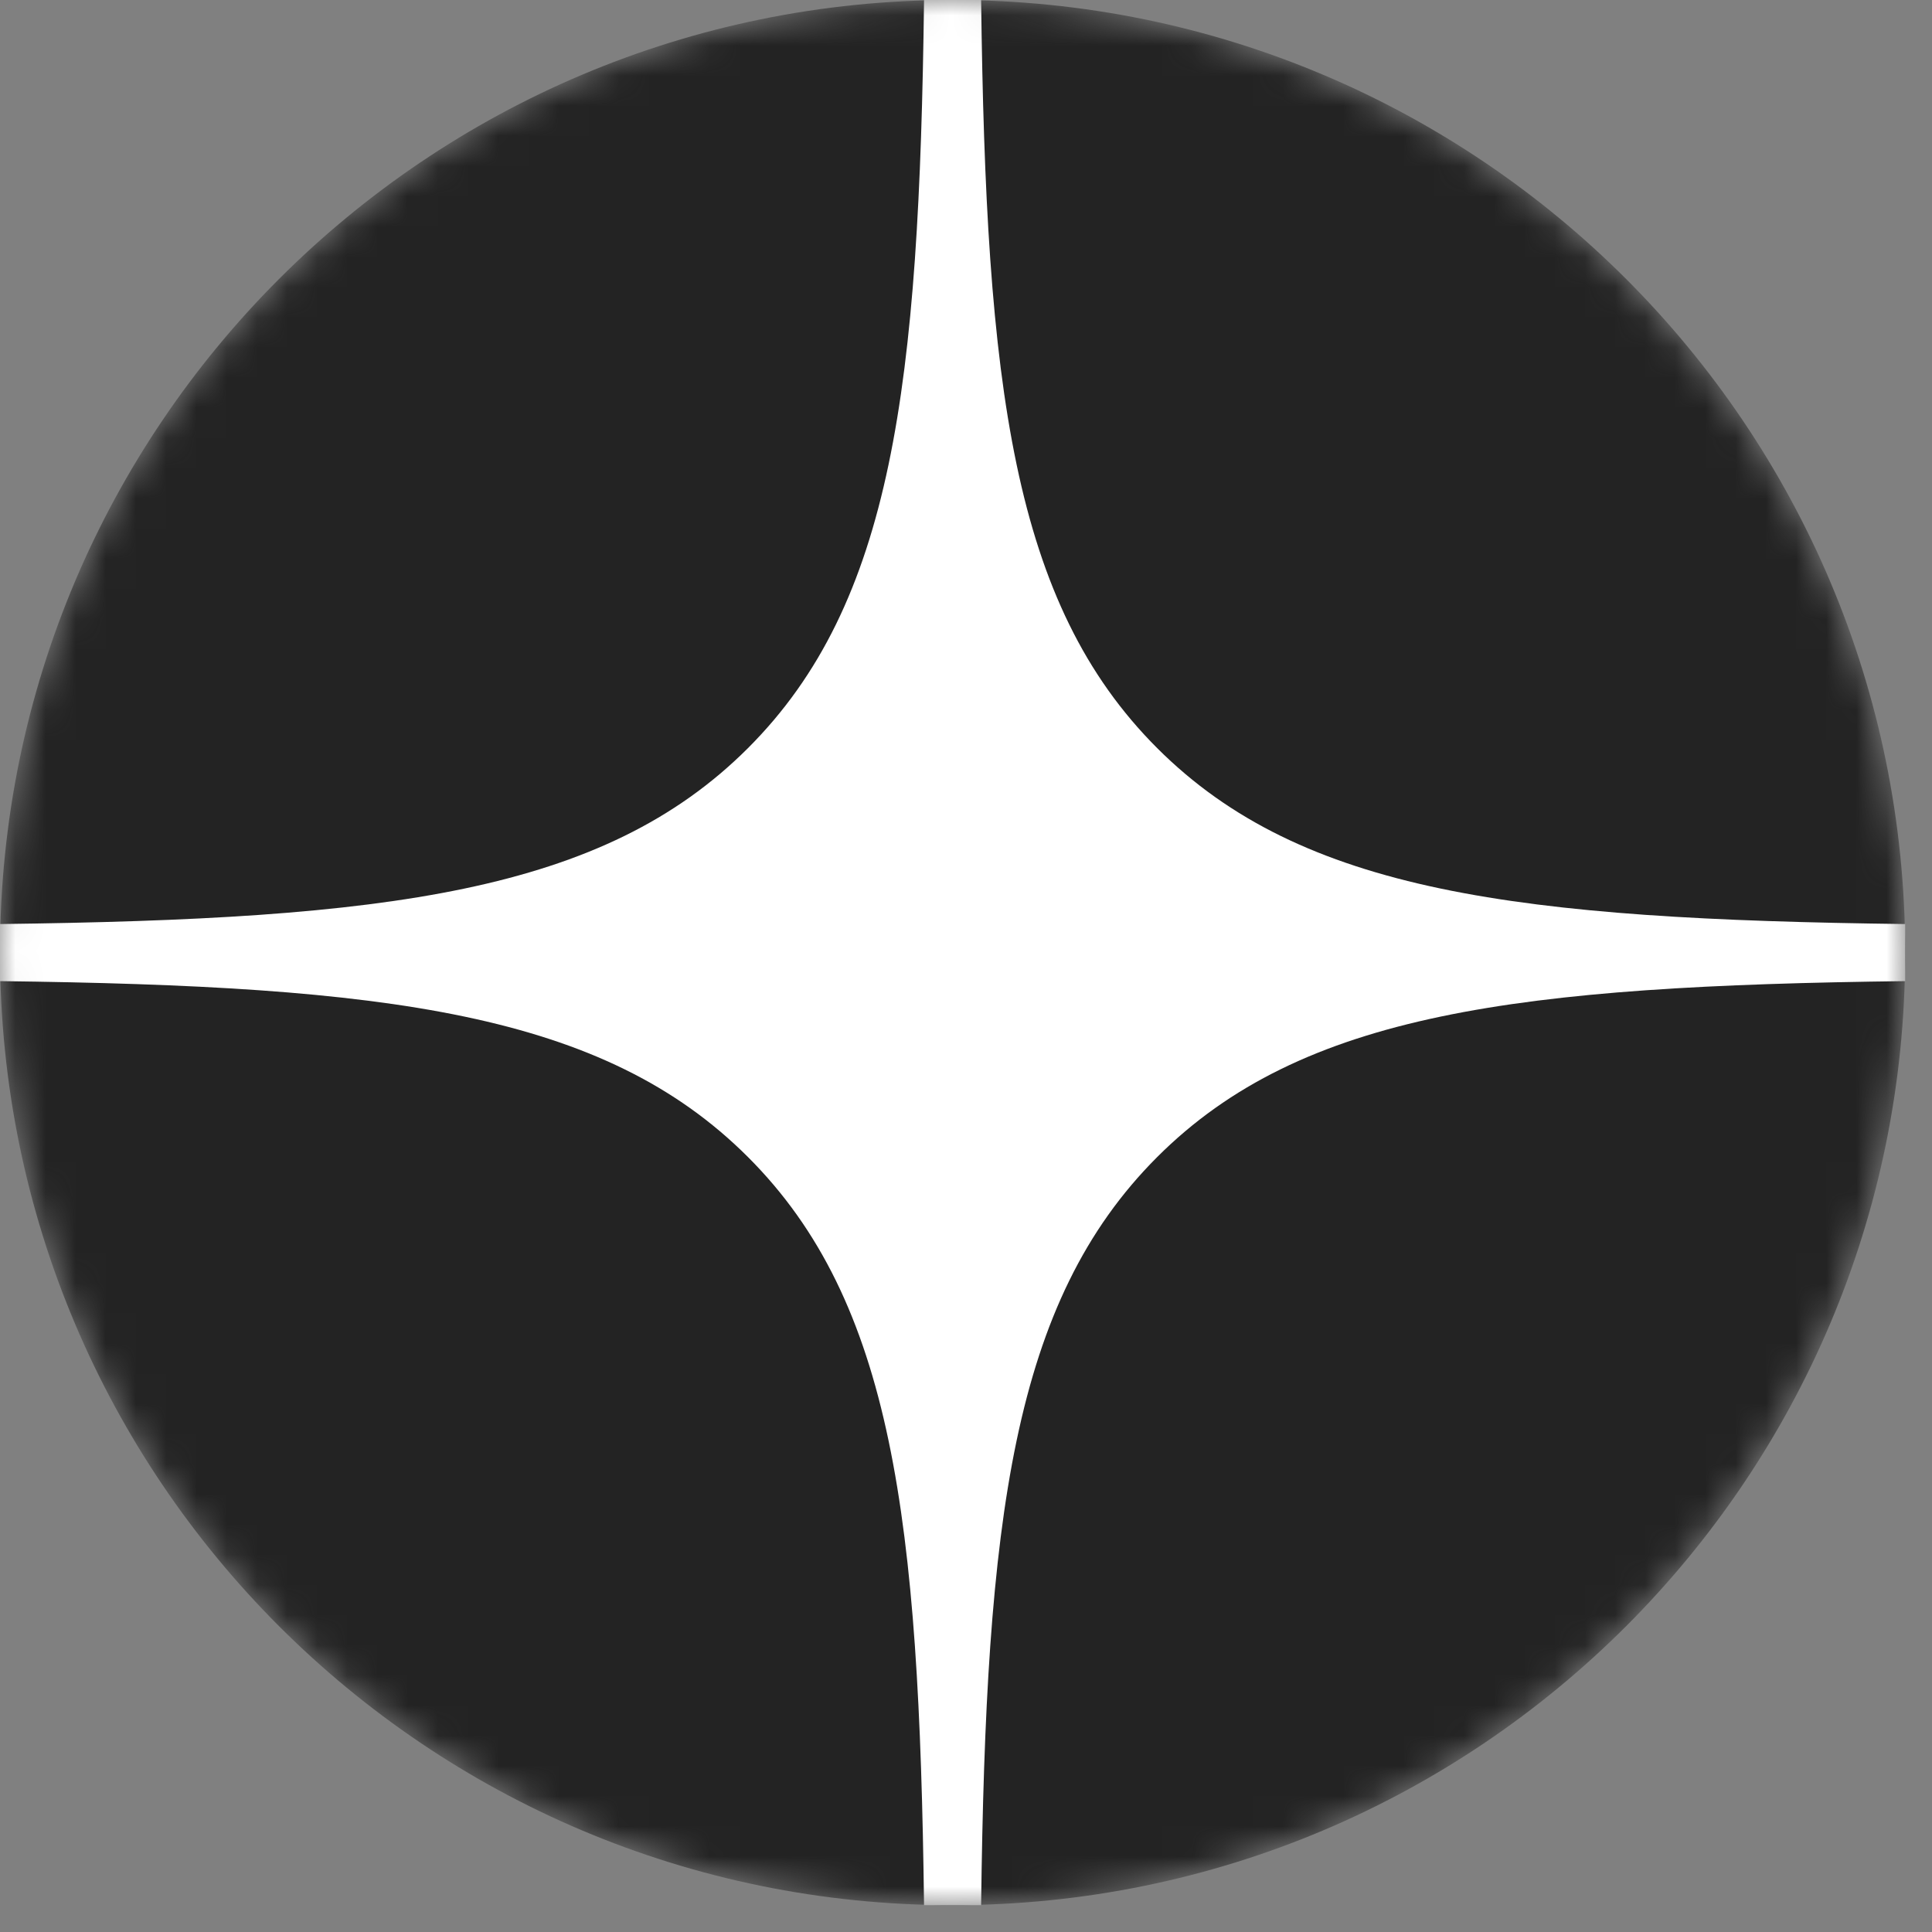 <?xml version="1.0" encoding="UTF-8"?> <svg xmlns="http://www.w3.org/2000/svg" width="64" height="64" viewBox="0 0 64 64" fill="none"><rect x="0" y="0" width="64" height="64" fill="#808080" stroke="none"/><mask id="mask0_469_11" style="mask-type:alpha" maskUnits="userSpaceOnUse" x="0" y="0" width="64" height="64"><path d="M0 31.556C0 14.128 14.128 0 31.556 0C48.983 0 63.111 14.128 63.111 31.556C63.111 48.983 48.983 63.111 31.556 63.111C14.128 63.111 0 48.983 0 31.556Z" fill="black"></path></mask><g mask="url(#mask0_469_11)"><path d="M0 31.556C0 14.128 14.128 0 31.556 0C48.983 0 63.111 14.128 63.111 31.556C63.111 48.983 48.983 63.111 31.556 63.111C14.128 63.111 0 48.983 0 31.556Z" fill="#232323"></path><path fill-rule="evenodd" clip-rule="evenodd" d="M30.61 0C30.451 12.792 29.578 19.982 24.78 24.78C19.982 29.578 12.792 30.451 0 30.61V32.501C12.792 32.66 19.982 33.533 24.78 38.331C29.578 43.129 30.451 50.319 30.61 63.111H32.501C32.66 50.319 33.533 43.129 38.331 38.331C43.129 33.533 50.319 32.66 63.111 32.501V30.61C50.319 30.451 43.129 29.578 38.331 24.78C33.533 19.982 32.66 12.792 32.501 0H30.61Z" fill="white"></path></g></svg> 